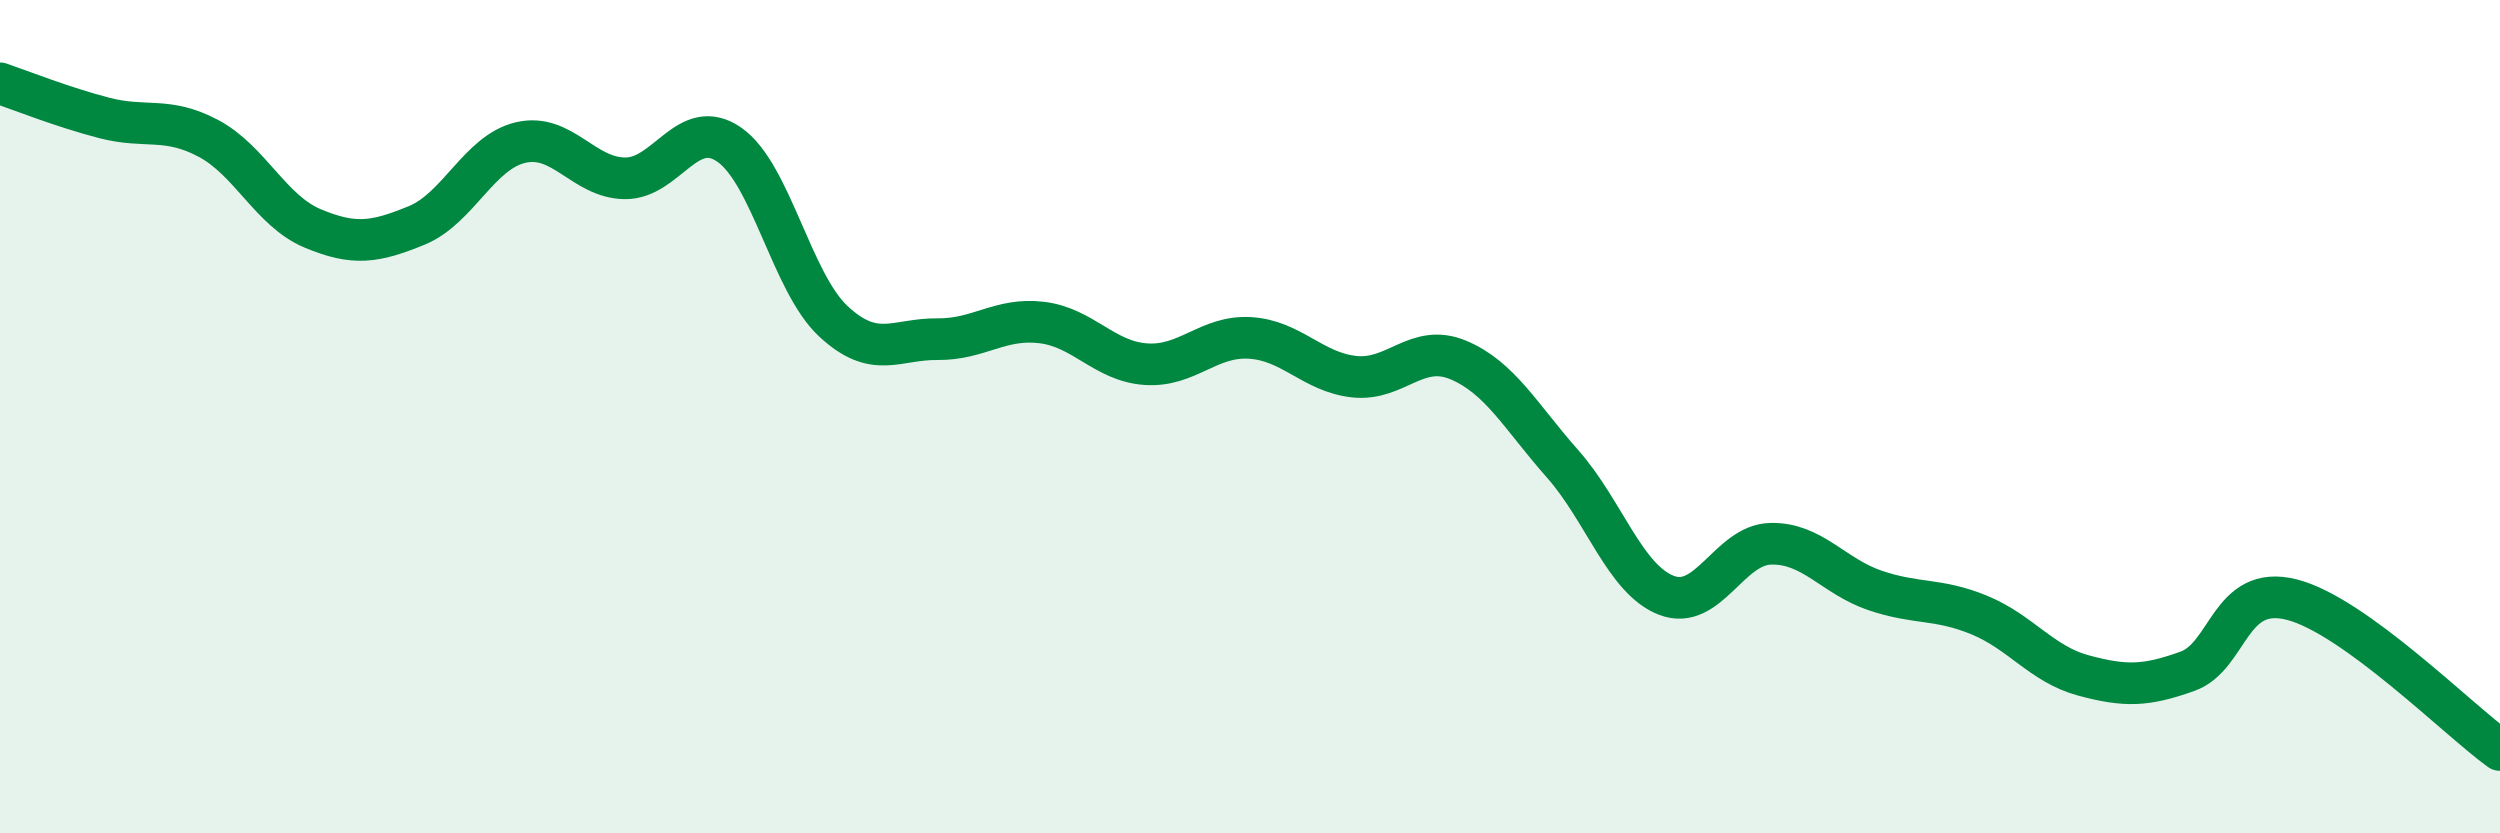 
    <svg width="60" height="20" viewBox="0 0 60 20" xmlns="http://www.w3.org/2000/svg">
      <path
        d="M 0,2 C 0.5,2.17 1.5,2.57 2.5,2.83 C 3.5,3.09 4,2.79 5,3.32 C 6,3.85 6.5,5.06 7.5,5.48 C 8.5,5.9 9,5.82 10,5.41 C 11,5 11.5,3.65 12.5,3.42 C 13.5,3.19 14,4.27 15,4.28 C 16,4.29 16.5,2.78 17.5,3.47 C 18.5,4.16 19,6.78 20,7.71 C 21,8.64 21.5,8.13 22.5,8.14 C 23.5,8.15 24,7.62 25,7.74 C 26,7.86 26.5,8.67 27.5,8.74 C 28.5,8.81 29,8.05 30,8.11 C 31,8.17 31.5,8.93 32.5,9.04 C 33.5,9.15 34,8.22 35,8.64 C 36,9.06 36.5,10 37.5,11.13 C 38.5,12.26 39,13.91 40,14.29 C 41,14.67 41.5,13.07 42.5,13.05 C 43.5,13.03 44,13.83 45,14.17 C 46,14.51 46.5,14.35 47.5,14.76 C 48.5,15.17 49,15.94 50,16.21 C 51,16.48 51.5,16.47 52.5,16.11 C 53.5,15.75 53.5,14.01 55,14.39 C 56.5,14.77 59,17.28 60,18L60 20L0 20Z"
        fill="#008740"
        opacity="0.1"
        stroke-linecap="round"
        stroke-linejoin="round"
      />
      <path
        d="M 0,2 C 0.5,2.17 1.5,2.57 2.5,2.83 C 3.5,3.09 4,2.79 5,3.32 C 6,3.85 6.5,5.06 7.5,5.48 C 8.5,5.9 9,5.82 10,5.41 C 11,5 11.5,3.65 12.5,3.42 C 13.5,3.19 14,4.27 15,4.28 C 16,4.29 16.5,2.78 17.5,3.47 C 18.5,4.16 19,6.78 20,7.71 C 21,8.64 21.5,8.13 22.5,8.14 C 23.5,8.15 24,7.62 25,7.74 C 26,7.86 26.5,8.67 27.5,8.74 C 28.5,8.81 29,8.05 30,8.11 C 31,8.17 31.5,8.93 32.5,9.04 C 33.5,9.15 34,8.22 35,8.64 C 36,9.06 36.5,10 37.5,11.13 C 38.5,12.26 39,13.91 40,14.29 C 41,14.67 41.5,13.07 42.5,13.05 C 43.5,13.03 44,13.83 45,14.17 C 46,14.51 46.5,14.35 47.5,14.76 C 48.5,15.17 49,15.94 50,16.21 C 51,16.48 51.5,16.47 52.5,16.11 C 53.5,15.75 53.5,14.01 55,14.39 C 56.5,14.77 59,17.28 60,18"
        stroke="#008740"
        stroke-width="1"
        fill="none"
        stroke-linecap="round"
        stroke-linejoin="round"
      />
    </svg>
  